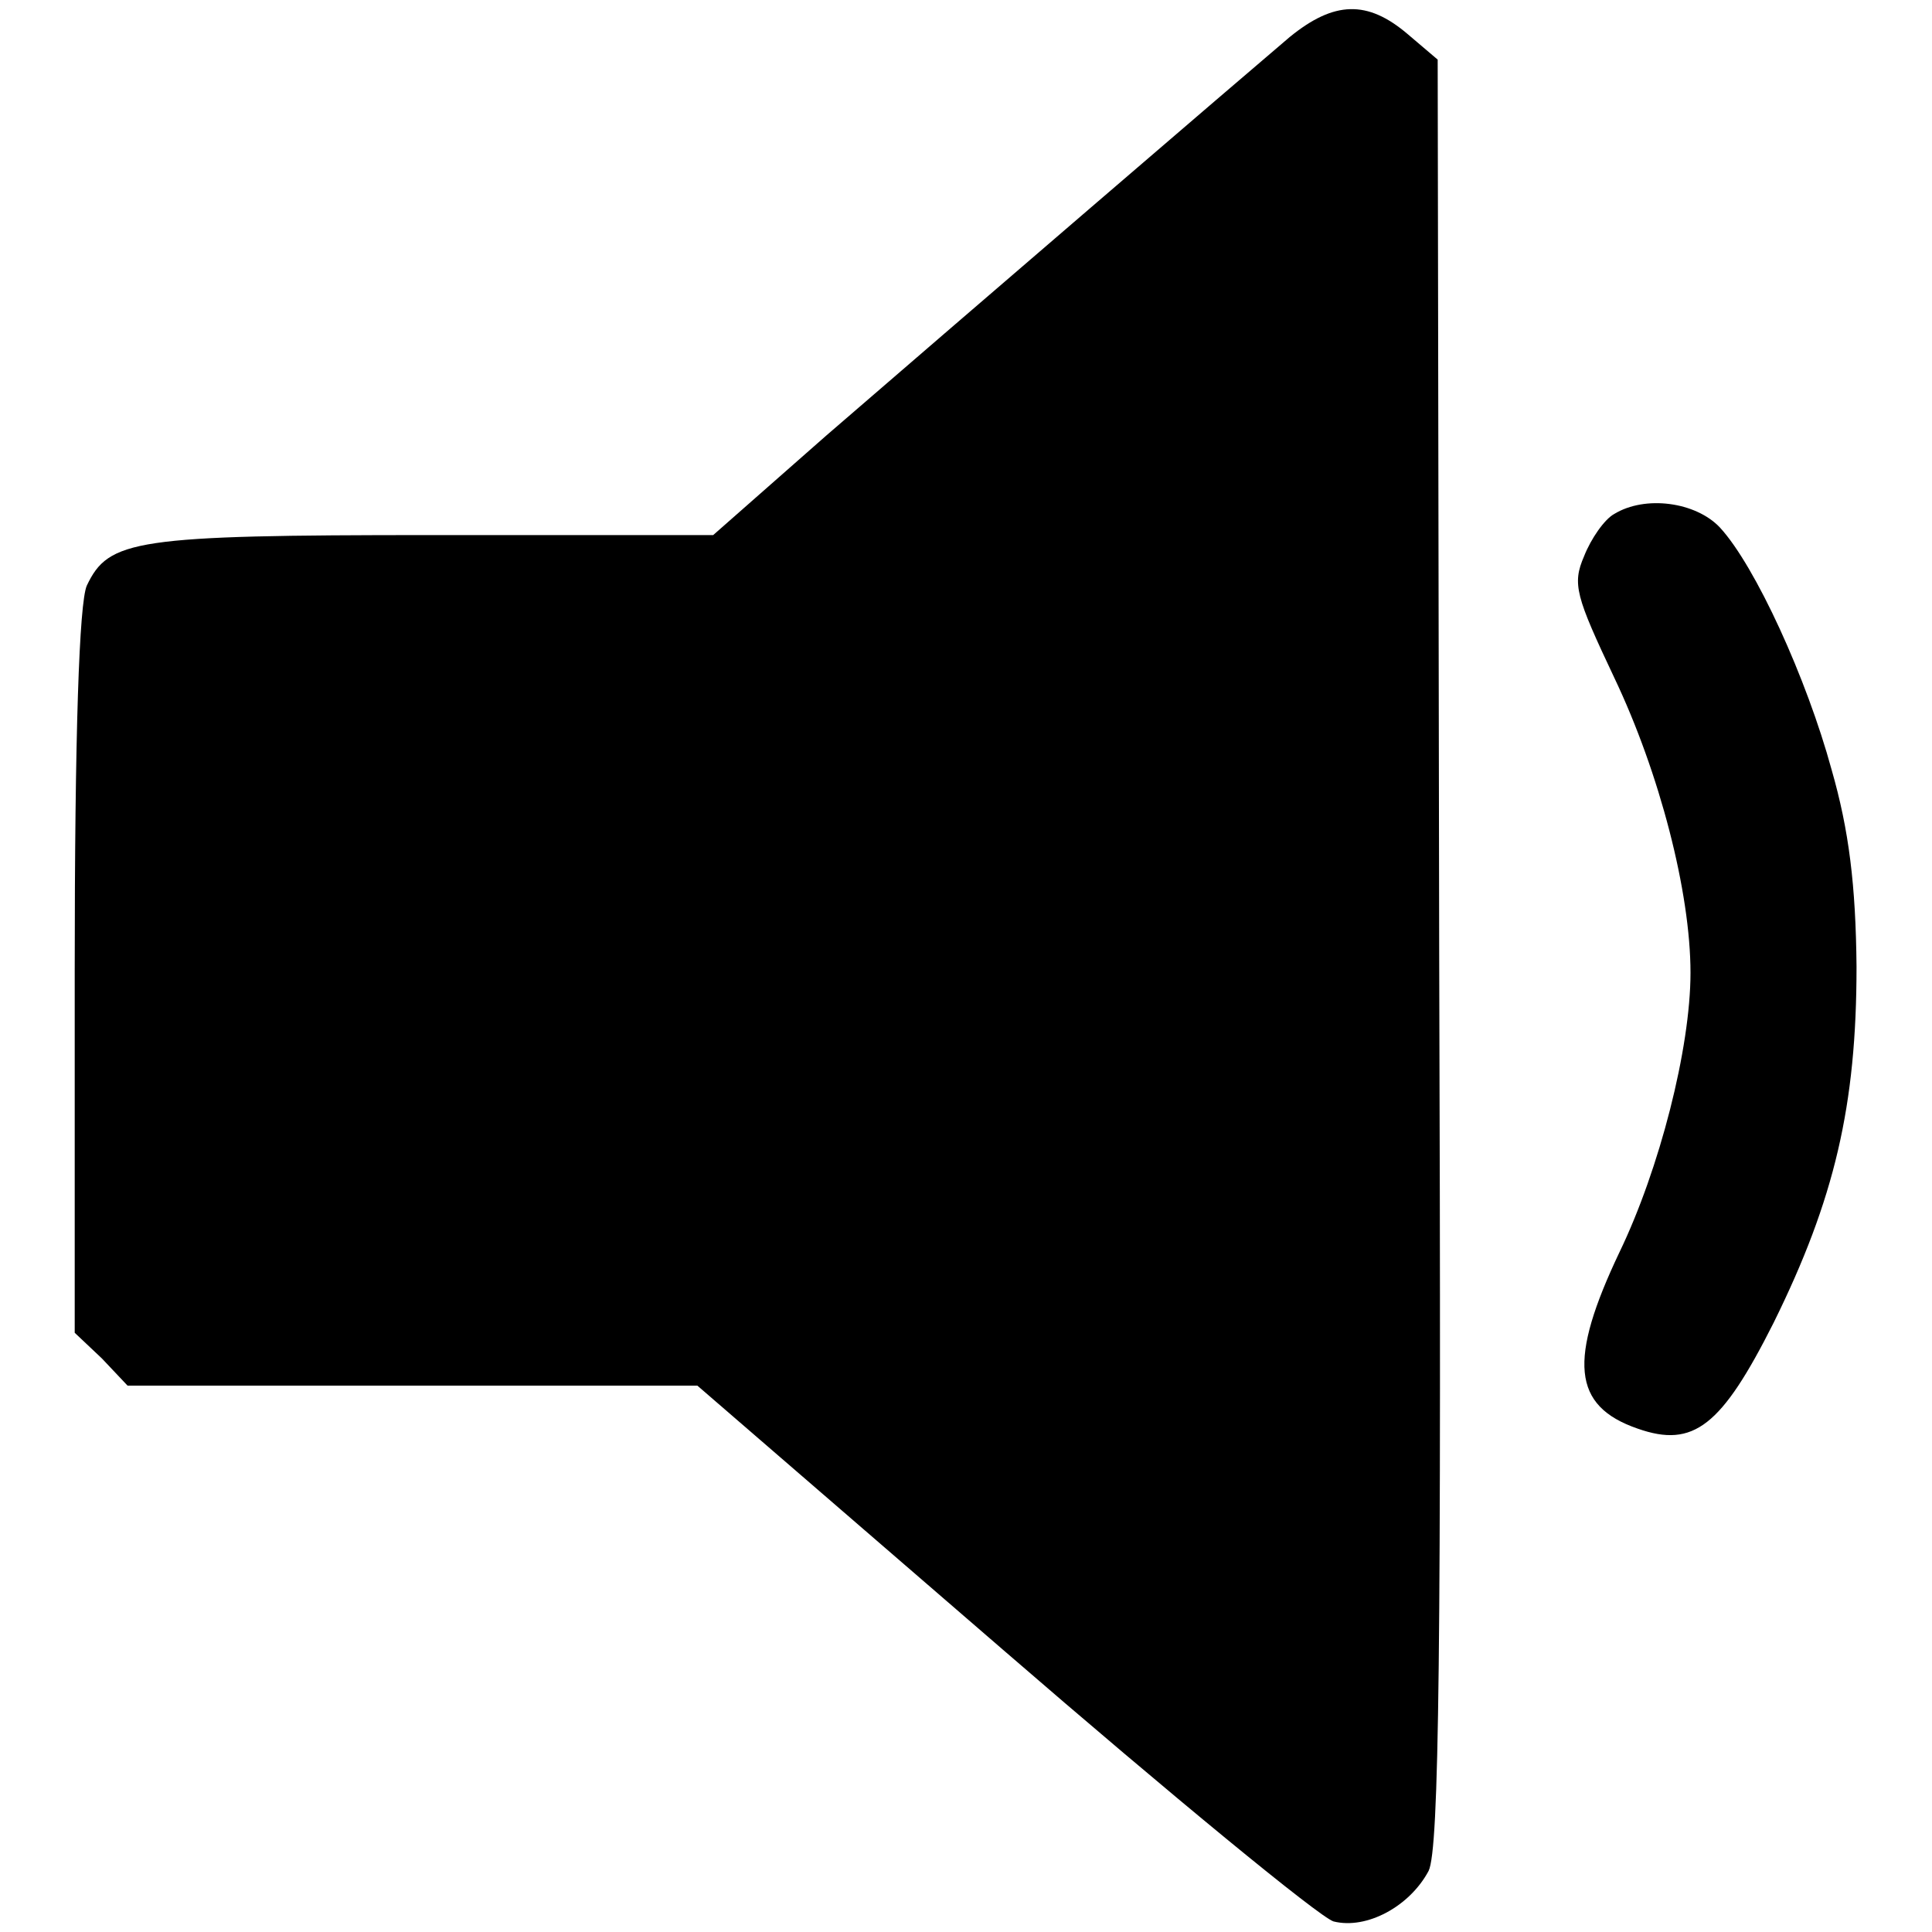 <?xml version="1.0" encoding="utf-8"?>
<!-- Svg Vector Icons : http://www.onlinewebfonts.com/icon -->
<!DOCTYPE svg PUBLIC "-//W3C//DTD SVG 1.1//EN" "http://www.w3.org/Graphics/SVG/1.1/DTD/svg11.dtd">
<svg version="1.1" xmlns="http://www.w3.org/2000/svg" xmlns:xlink="http://www.w3.org/1999/xlink" x="0px" y="0px" viewBox="0 0 256 256" enable-background="new 0 0 256 256" xml:space="preserve">
<g><g><g><path fill="#000000" d="M170.9,4.9c-6.6,5.6-42.9,36.8-61.4,52.8L94.5,70.9H57.2c-39.4,0-42.8,0.6-45.7,6.7c-1,2.3-1.6,19.3-1.6,51.2v47.8l3.6,3.4l3.4,3.6h37.8h37.7l40.5,35c22.3,19.3,41.9,35.4,43.8,36c4.4,1.1,10.1-2,12.6-6.7c1.4-2.9,1.7-29,1.4-121.7L190.5,7.9l-4-3.4C181.2,0,176.8,0.1,170.9,4.9z"/><path fill="#000000" d="M213.9,68.1c-1.3,0.7-3.1,3.3-4,5.6c-1.6,3.7-1.1,5.3,4,16.1c6,12.6,10.1,28.4,10.1,39.1c0,10-4.1,26-9.4,37c-6.8,14.3-6.3,20.4,2.4,23.4c7.4,2.6,11.1-0.3,18-14c8.1-16.4,11-28.8,11-47.2c-0.1-10.8-1-18.1-3.3-26.1c-3.3-12.1-10.1-27-14.8-32.1C224.7,66.5,218,65.6,213.9,68.1z"/></g></g></g>
</svg>